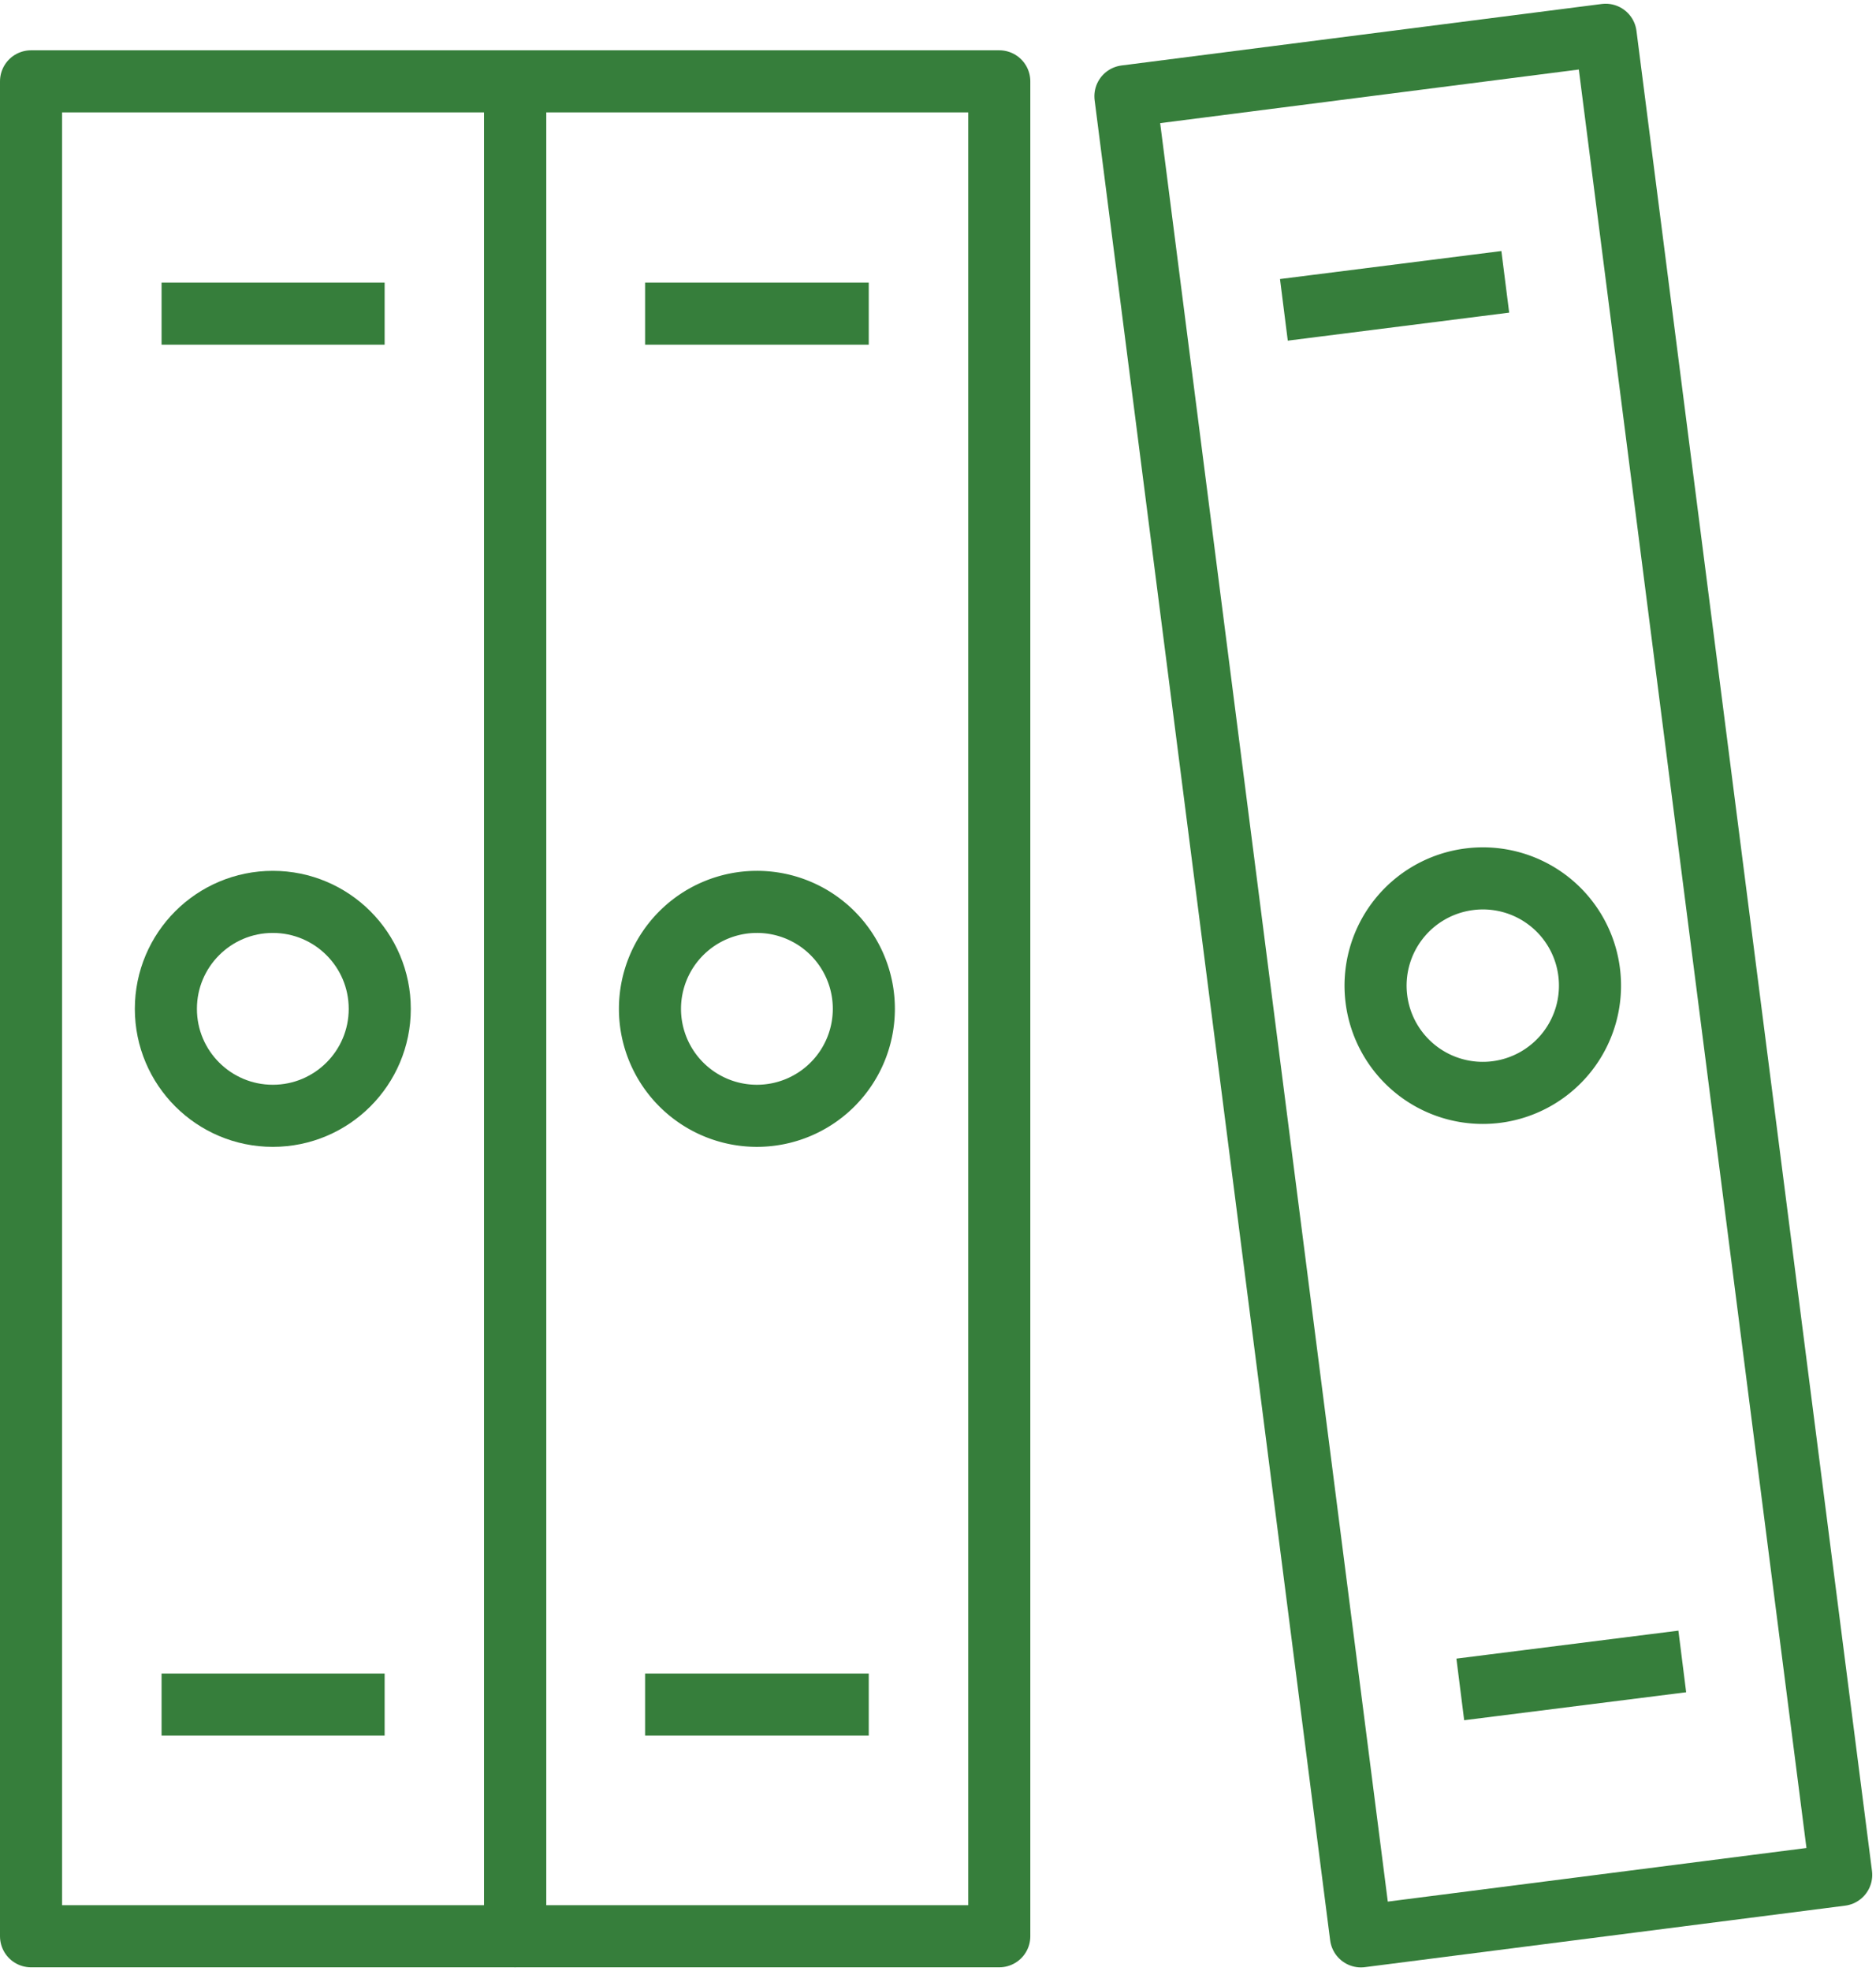 <?xml version="1.0" encoding="UTF-8"?>
<svg xmlns="http://www.w3.org/2000/svg" width="60.436" height="63.479" viewBox="0 0 60.436 63.479">
  <g id="Icon" transform="translate(1 0.623)">
    <g id="Group_48" data-name="Group 48" transform="translate(0 0.496)">
      <g id="Group_44" data-name="Group 44" transform="translate(4.344 8.984)">
        <circle id="Ellipse_25" data-name="Ellipse 25" cx="3.445" cy="3.445" r="3.445" transform="translate(0 18.945)" fill="none" stroke="#367e3b" stroke-linejoin="round" stroke-width="2"></circle>
        <line id="Line_71" data-name="Line 71" x1="5.186" transform="translate(0.861)" fill="none" stroke="#367e3b" stroke-linecap="square" stroke-linejoin="round" stroke-width="2"></line>
        <line id="Line_72" data-name="Line 72" x1="5.186" transform="translate(0.861 44.798)" fill="none" stroke="#367e3b" stroke-linecap="square" stroke-linejoin="round" stroke-width="2"></line>
      </g>
      <rect id="Rectangle_239" data-name="Rectangle 239" width="15.596" height="59.743" transform="translate(0 1.501)" fill="none" stroke="#367e3b" stroke-linejoin="round" stroke-width="2"></rect>
      <g id="Group_45" data-name="Group 45" transform="translate(19.94 8.984)">
        <path id="Path_225" data-name="Path 225" d="M17.809,18.535a3.445,3.445,0,1,1-3.445-3.445A3.442,3.442,0,0,1,17.809,18.535Z" transform="translate(-10.92 3.855)" fill="none" stroke="#367e3b" stroke-linejoin="round" stroke-width="2"></path>
        <line id="Line_73" data-name="Line 73" x1="5.205" transform="translate(0.842)" fill="none" stroke="#367e3b" stroke-linecap="square" stroke-linejoin="round" stroke-width="2"></line>
        <line id="Line_74" data-name="Line 74" x1="5.205" transform="translate(0.842 44.798)" fill="none" stroke="#367e3b" stroke-linecap="square" stroke-linejoin="round" stroke-width="2"></line>
      </g>
      <rect id="Rectangle_240" data-name="Rectangle 240" width="15.596" height="59.743" transform="translate(15.596 1.501)" fill="none" stroke="#367e3b" stroke-linejoin="round" stroke-width="2"></rect>
      <g id="Group_47" data-name="Group 47" transform="translate(35.256)">
        <g id="Group_46" data-name="Group 46" transform="translate(6.097 8.084)">
          <path id="Path_226" data-name="Path 226" d="M30.015,17.709a3.454,3.454,0,1,1-3.866-2.985A3.449,3.449,0,0,1,30.015,17.709Z" transform="translate(-21.174 4.393)" fill="none" stroke="#367e3b" stroke-linejoin="round" stroke-width="2"></path>
          <line id="Line_75" data-name="Line 75" x1="5.148" y2="0.651" fill="none" stroke="#367e3b" stroke-linecap="square" stroke-linejoin="round" stroke-width="2"></line>
          <line id="Line_76" data-name="Line 76" x1="5.167" y2="0.651" transform="translate(5.683 44.434)" fill="none" stroke="#367e3b" stroke-linecap="square" stroke-linejoin="round" stroke-width="2"></line>
        </g>
        <rect id="Rectangle_241" data-name="Rectangle 241" width="15.596" height="59.743" transform="matrix(0.992, -0.127, 0.127, 0.992, 0, 1.982)" fill="none" stroke="#367e3b" stroke-linejoin="round" stroke-width="2"></rect>
      </g>
    </g>
  </g>
</svg>
